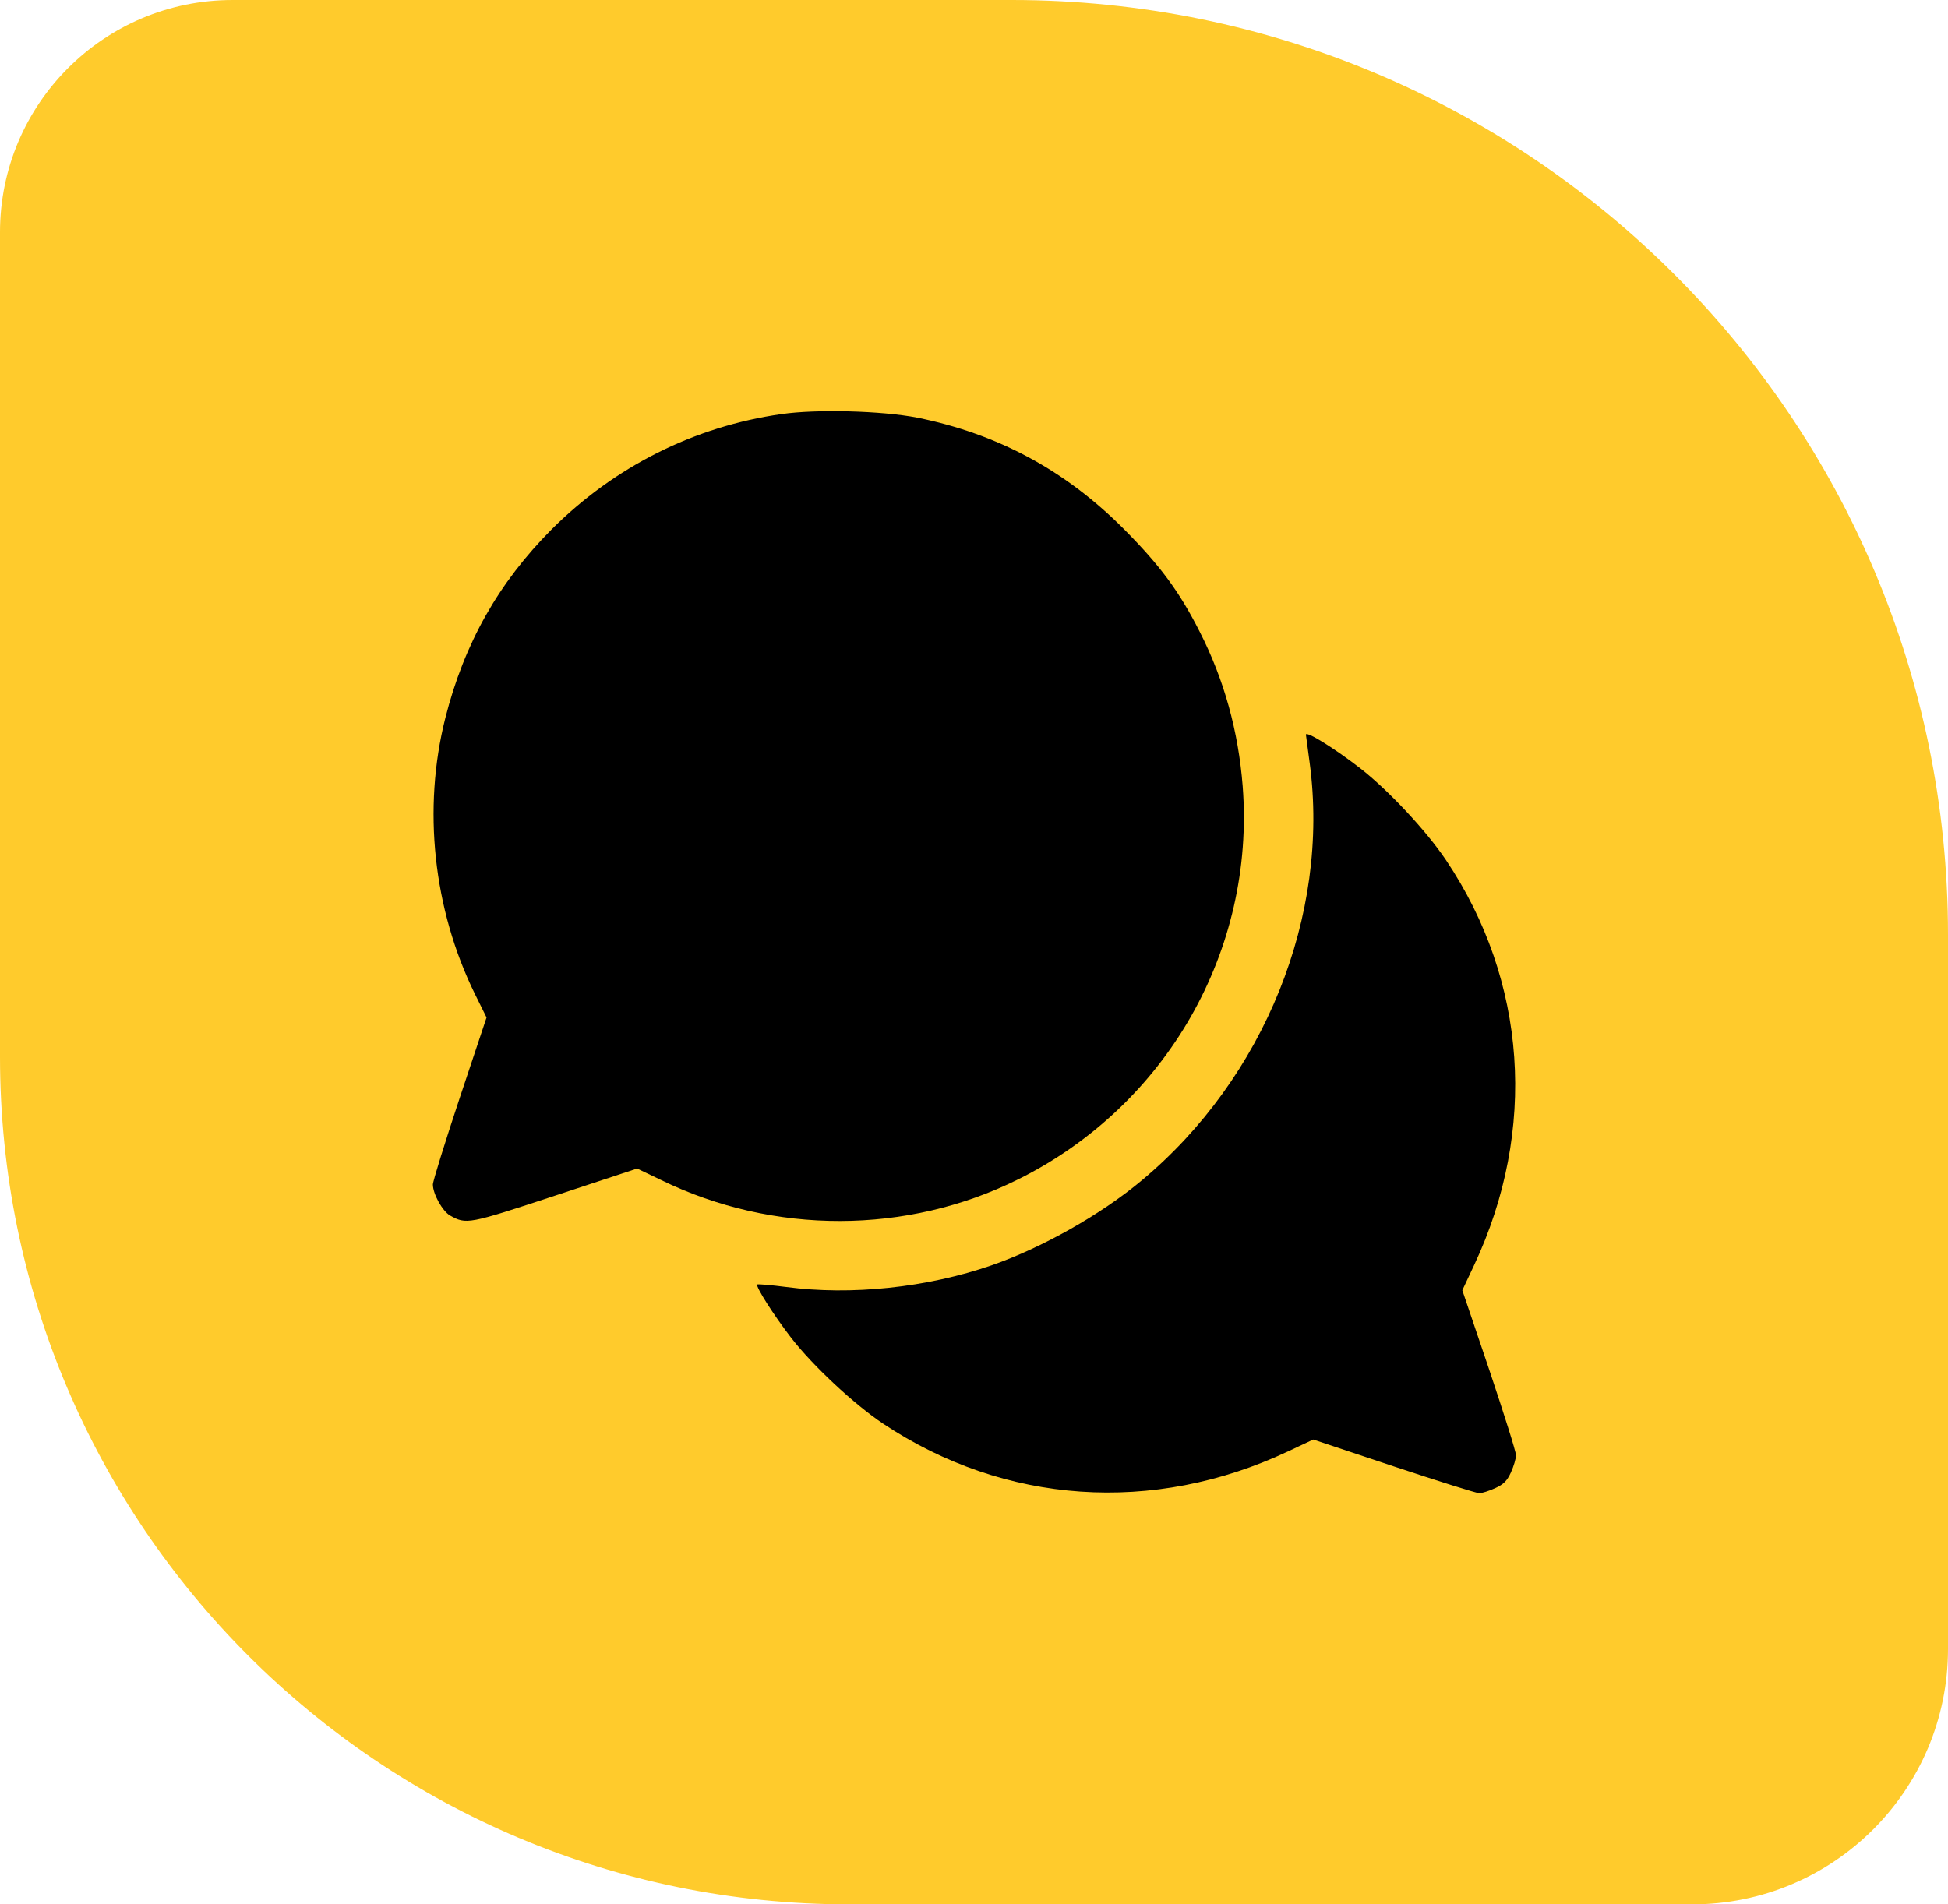 <?xml version="1.0" encoding="UTF-8"?> <svg xmlns="http://www.w3.org/2000/svg" width="90" height="88" viewBox="0 0 90 88" fill="none"><g clip-path="url(#clip0_2674_9441)"><path fill-rule="evenodd" clip-rule="evenodd" d="M10.746 0C4.811 0 0 4.805 0 10.732L0 48.829C0 70.463 17.561 88 39.224 88H78.179C84.708 88 90 82.715 90 76.195V43.195C90 19.339 70.635 0 46.746 0L10.746 0Z" fill="#FFCB2C"></path><path d="M36.111 19.134C32.078 19.707 28.406 21.554 25.495 24.453C23.028 26.932 21.45 29.727 20.573 33.187C19.521 37.361 20.012 42.003 21.941 45.931L22.479 47.019L21.239 50.737C20.561 52.783 20 54.583 20 54.735C20 55.168 20.433 55.951 20.783 56.162C21.543 56.594 21.637 56.571 25.647 55.25L29.435 53.999L30.558 54.536C35.737 57.062 41.91 57.05 47.032 54.502C53.895 51.099 57.998 43.92 57.414 36.332C57.215 33.795 56.56 31.41 55.426 29.189C54.479 27.318 53.591 26.125 51.919 24.442C49.218 21.729 46.084 20.046 42.366 19.297C40.741 18.982 37.736 18.9 36.111 19.134Z" fill="black"></path><path d="M60.335 33.948C60.335 33.971 60.417 34.556 60.511 35.269C61.446 42.296 58.429 49.814 52.747 54.549C50.865 56.127 48.141 57.659 45.826 58.466C42.821 59.506 39.325 59.869 36.32 59.471C35.607 59.378 35.011 59.331 34.987 59.354C34.894 59.436 35.759 60.792 36.554 61.821C37.56 63.119 39.454 64.885 40.798 65.785C46.41 69.526 53.285 69.994 59.505 67.071L60.674 66.521L64.392 67.761C66.438 68.439 68.216 69 68.344 69C68.473 69 68.8 68.895 69.081 68.766C69.467 68.591 69.63 68.427 69.806 68.041C69.934 67.761 70.04 67.41 70.04 67.246C70.04 67.082 69.478 65.305 68.8 63.283L67.561 59.623L68.11 58.454C71.033 52.222 70.554 45.324 66.801 39.735C65.877 38.367 64.147 36.52 62.861 35.515C61.657 34.579 60.335 33.761 60.335 33.948Z" fill="black"></path></g><defs><clipPath id="clip0_2674_9441"><rect width="90" height="88" fill="white"></rect></clipPath></defs></svg> 